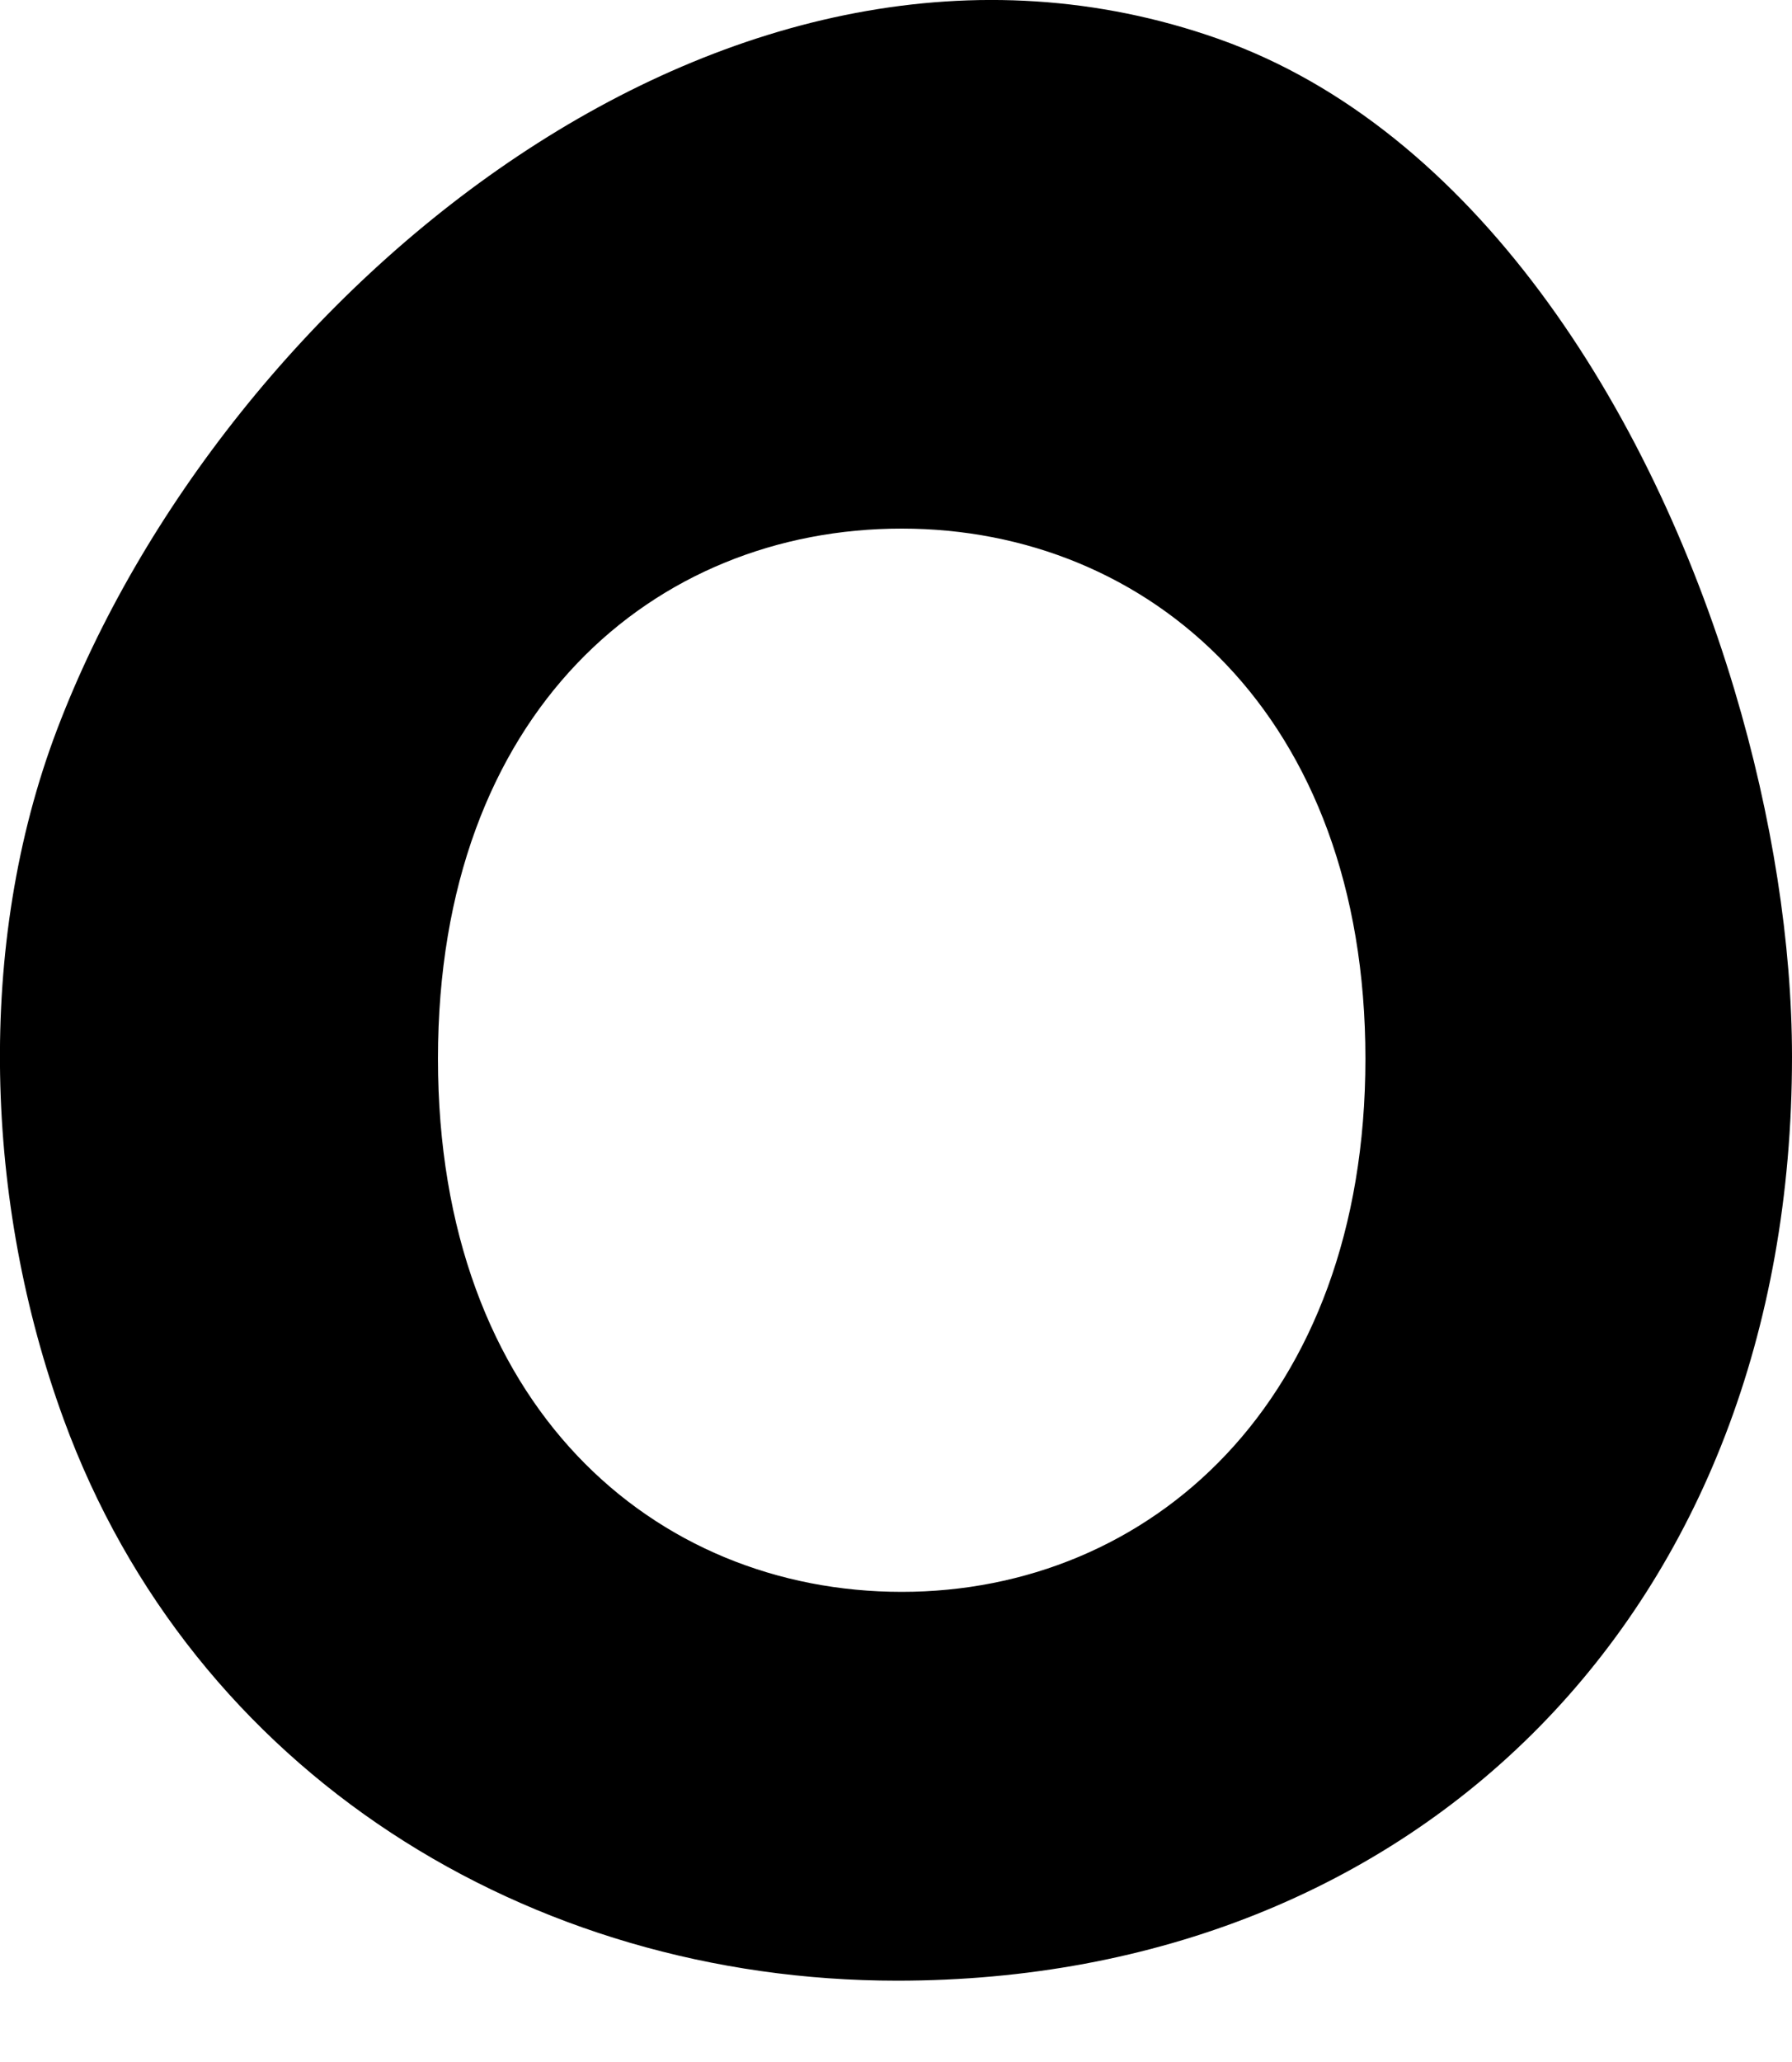 <svg width="20" height="23" viewBox="0 0 20 23" fill="none" xmlns="http://www.w3.org/2000/svg">
<g clip-path="url(#clip0_219_555)">
<path d="M13.596 0.433C8.185 -1.475 2.497 3.25 0.637 8.137C-0.277 10.54 -0.169 13.427 0.709 15.827C2.154 19.78 5.906 22.093 10.013 22.093C15.81 22.093 20 17.978 20 11.787C20 10.534 19.781 9.108 19.357 7.693C18.411 4.537 16.442 1.436 13.596 0.433ZM10.064 17.756C7.303 17.756 4.888 15.682 4.888 11.809C4.888 7.936 7.303 5.896 10.064 5.896C12.824 5.896 15.239 7.971 15.239 11.809C15.239 15.647 12.824 17.756 10.064 17.756Z" fill="black"/>
</g>
<defs>
<clipPath id="clip0_219_555">
<rect width="20" height="22.093" fill="white"/>
</clipPath>
</defs>
</svg>
